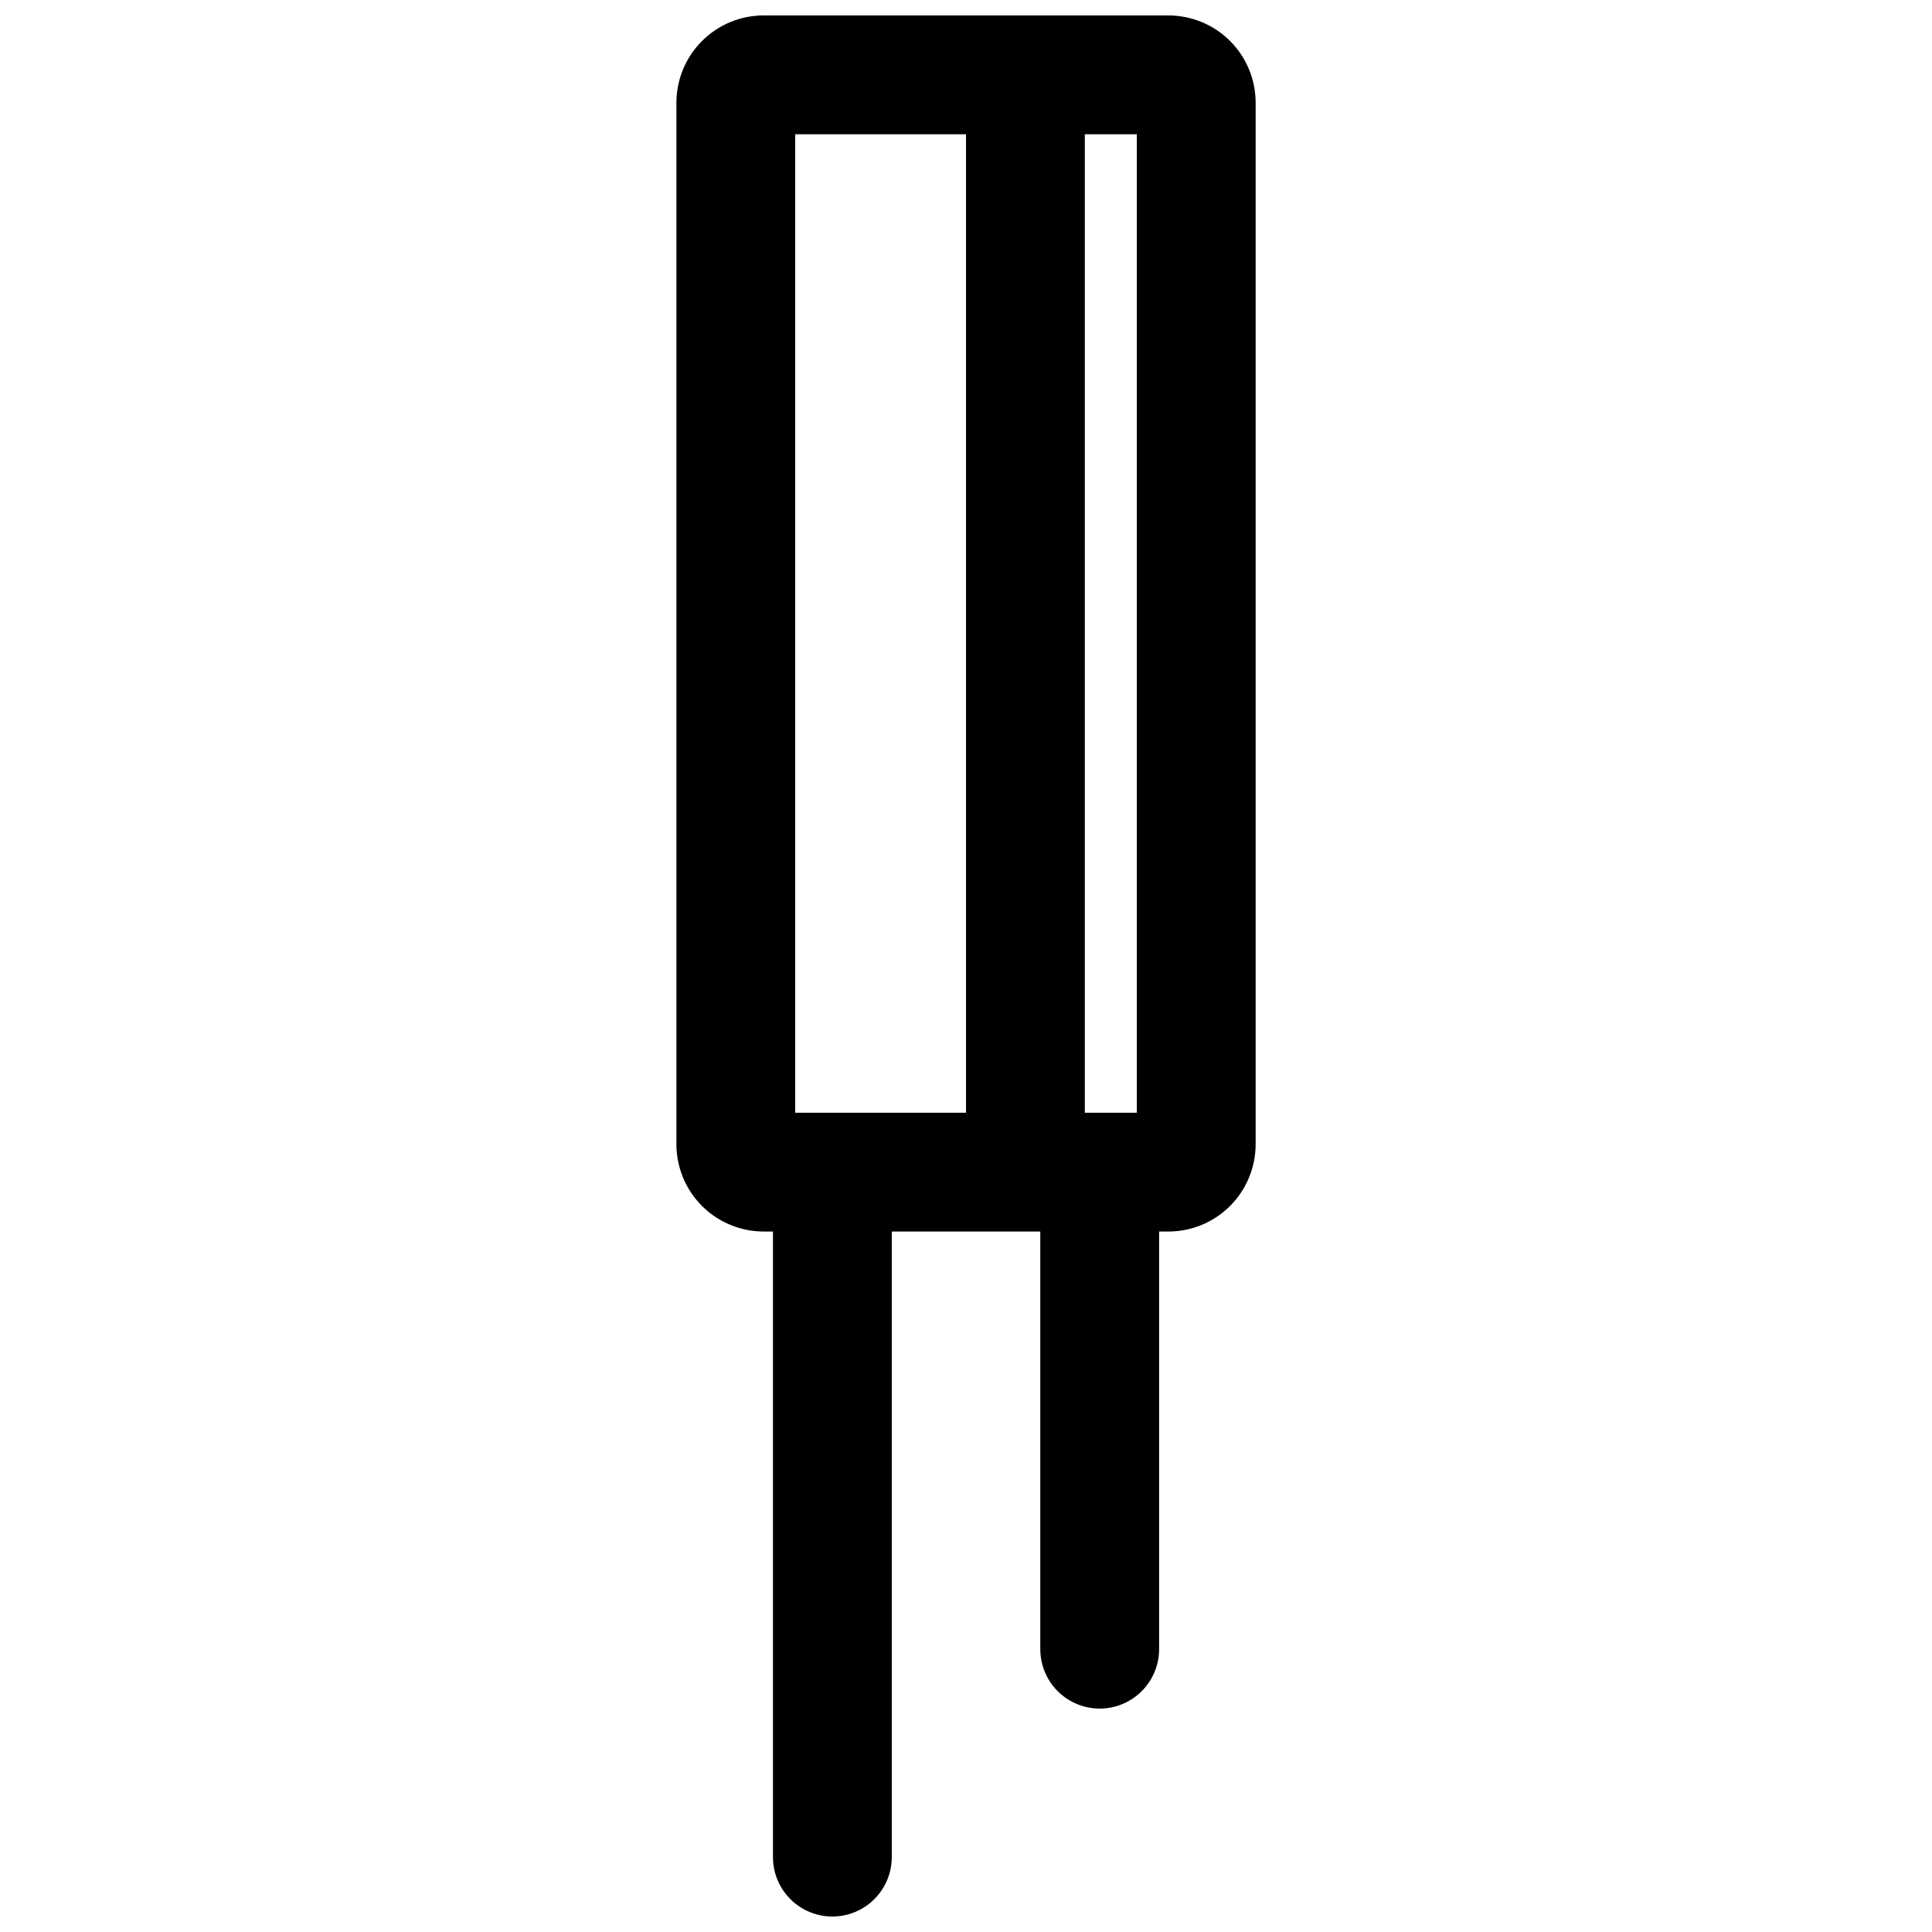 <?xml version="1.0" encoding="UTF-8"?>
<!-- Uploaded to: SVG Repo, www.svgrepo.com, Generator: SVG Repo Mixer Tools -->
<svg width="800px" height="800px" version="1.1" viewBox="144 144 512 512" xmlns="http://www.w3.org/2000/svg">
 <defs>
  <clipPath id="a">
   <path d="m323 148.09h154v503.81h-154z"/>
  </clipPath>
 </defs>
 <g clip-path="url(#a)">
  <path d="m453.61 148.09h-107.21c-6.141 0-12.027 2.438-16.367 6.777-4.34 4.34-6.777 10.227-6.777 16.367v275.99c0 6.137 2.438 12.023 6.777 16.367 4.34 4.34 10.227 6.777 16.367 6.777h2.441v165.79c0 5.625 3 10.82 7.871 13.633s10.871 2.812 15.742 0c4.871-2.812 7.875-8.008 7.875-13.633v-165.79h39.359v110.68c0 5.625 3 10.824 7.871 13.637 4.871 2.812 10.871 2.812 15.742 0 4.871-2.812 7.875-8.012 7.875-13.637v-110.68h2.441-0.004c6.141 0 12.027-2.438 16.367-6.777 4.34-4.344 6.777-10.23 6.777-16.367v-275.99c0-6.141-2.438-12.027-6.777-16.367s-10.227-6.777-16.367-6.777zm-8.344 290.79h-13.773v-259.3h13.777zm-90.527-259.3h45.266v259.3h-45.266z"/>
 </g>
</svg>